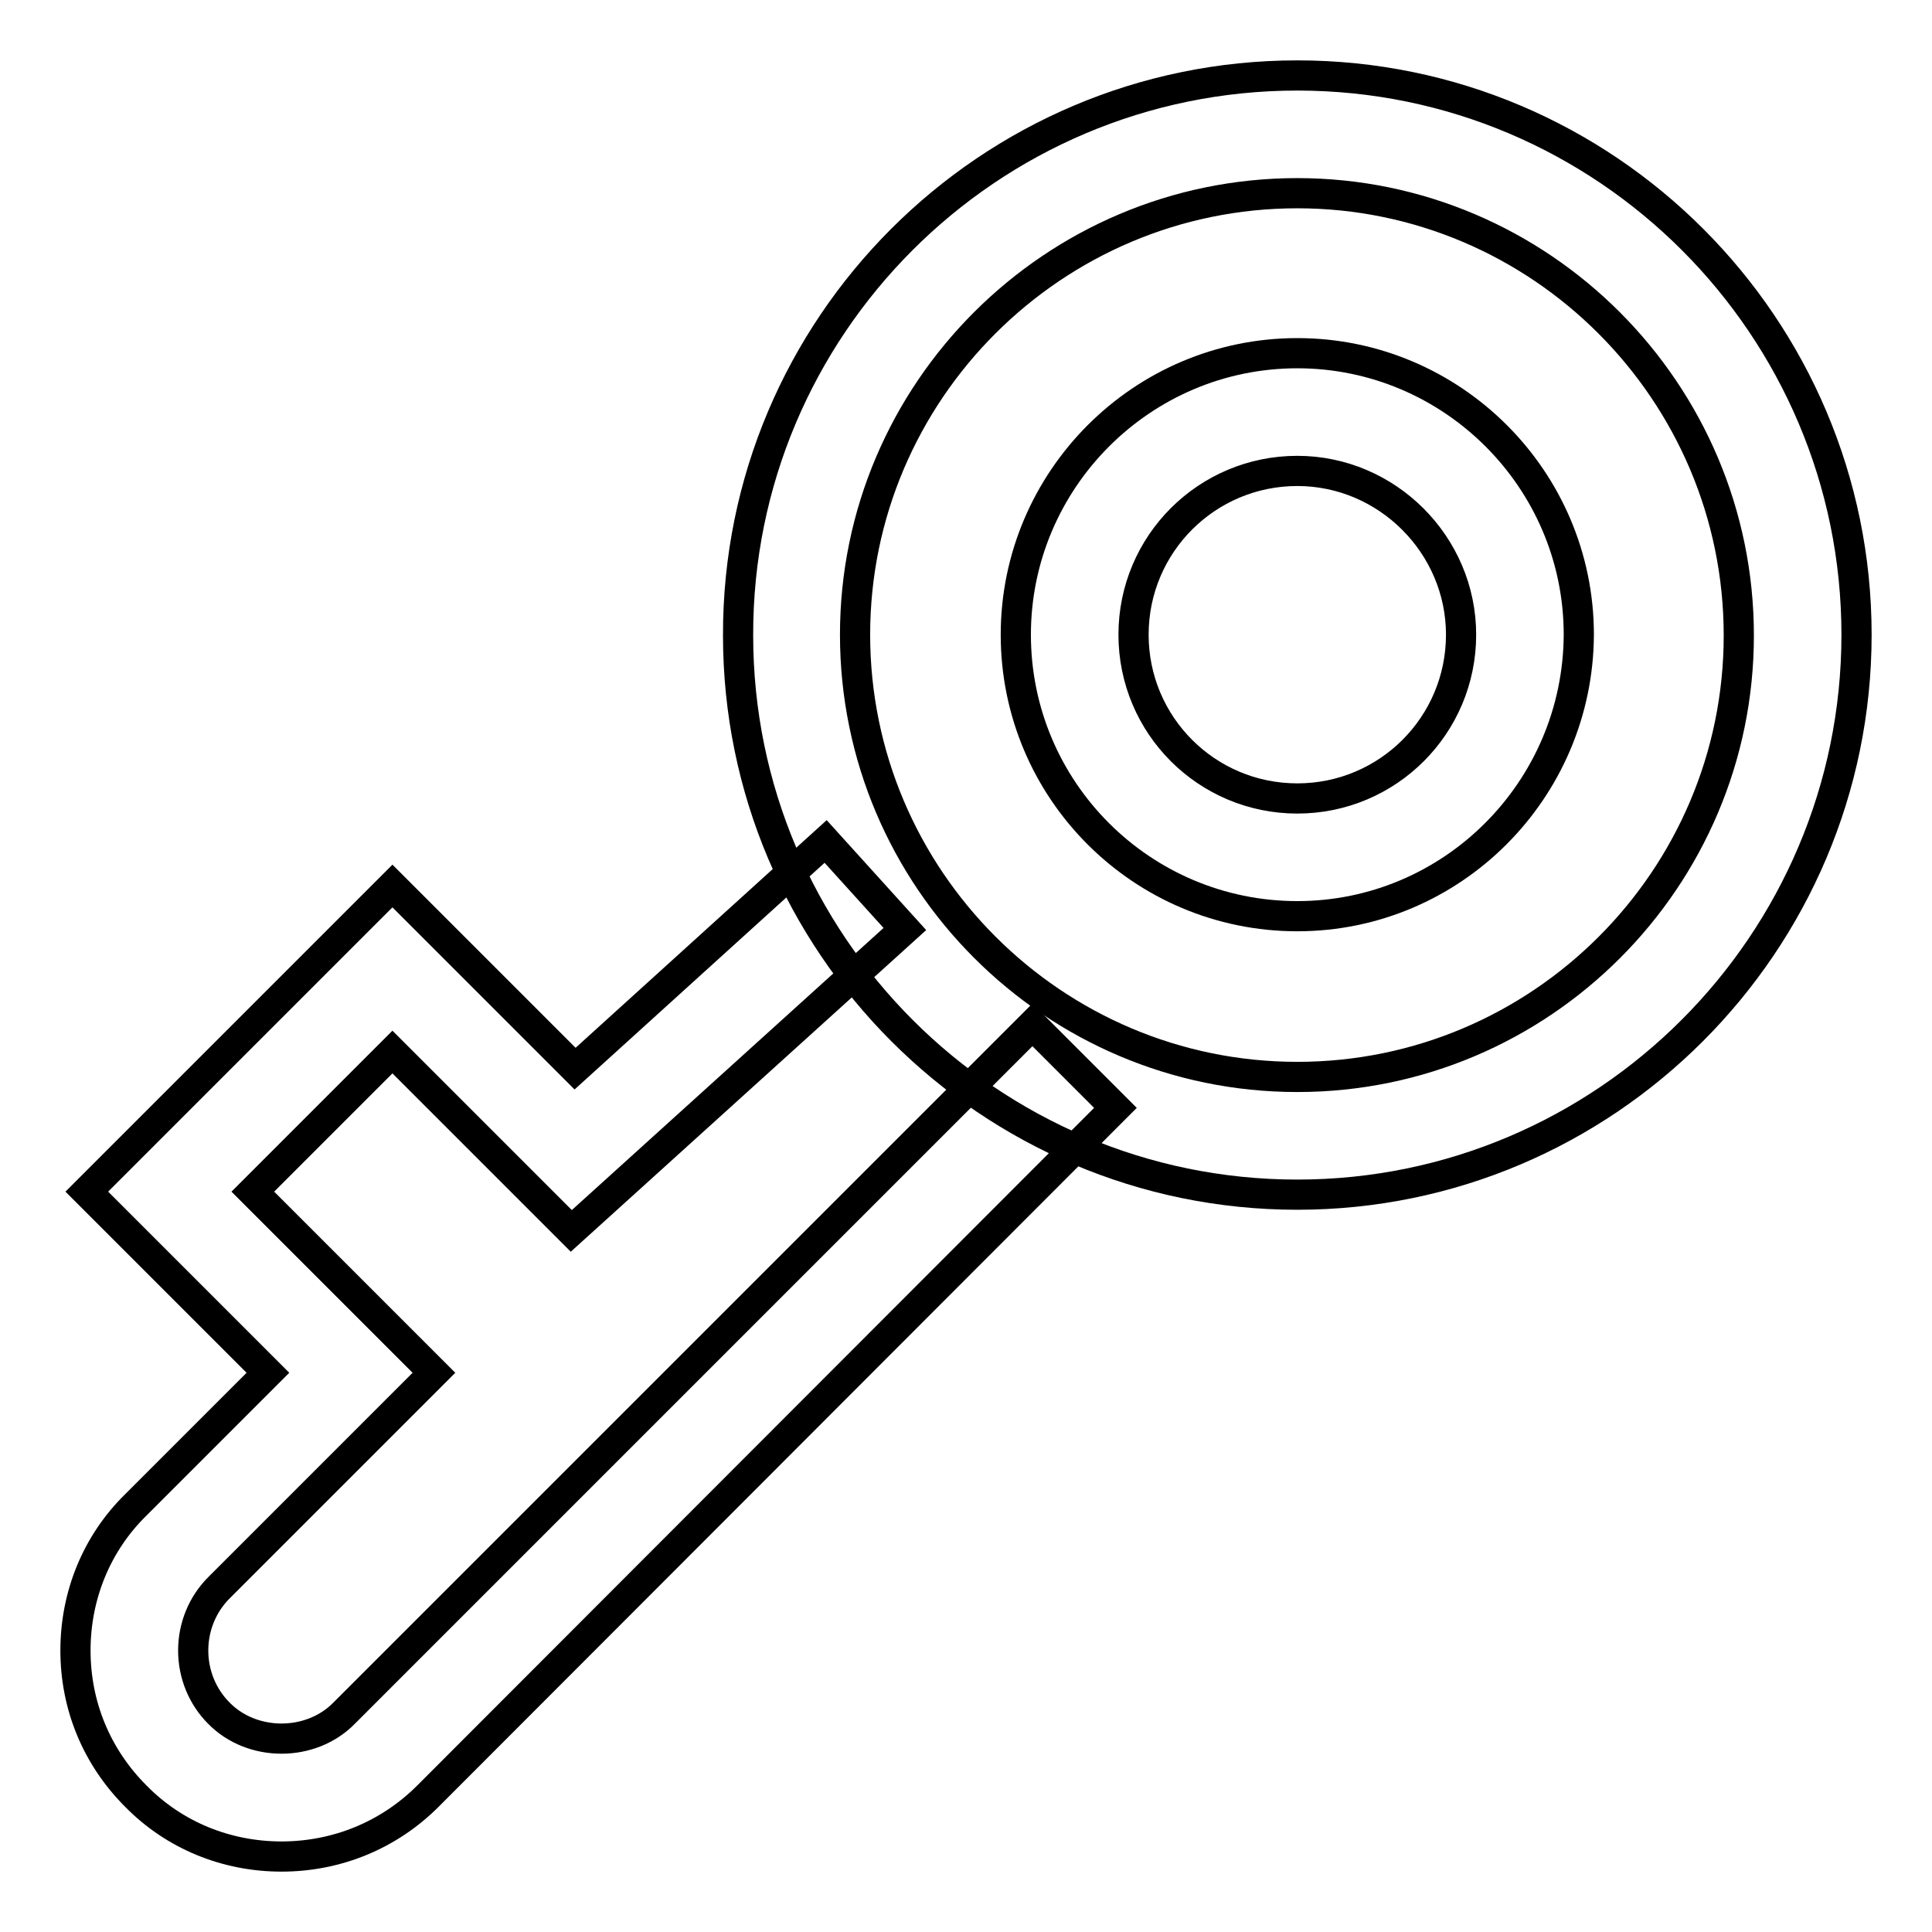 <?xml version="1.0" encoding="utf-8"?>
<!-- Svg Vector Icons : http://www.onlinewebfonts.com/icon -->
<!DOCTYPE svg PUBLIC "-//W3C//DTD SVG 1.1//EN" "http://www.w3.org/Graphics/SVG/1.1/DTD/svg11.dtd">
<svg version="1.1" xmlns="http://www.w3.org/2000/svg" xmlns:xlink="http://www.w3.org/1999/xlink" x="0px" y="0px" viewBox="0 0 256 256" enable-background="new 0 0 256 256" xml:space="preserve">
<g><g><path stroke-width="4" fill-opacity="0" stroke="#000000"  d="M88.3,17.2"/><path stroke-width="4" fill-opacity="0" stroke="#000000"  d="M171.9,158.3c-40.9,0-74.1-33.3-74.1-74.1C97.7,43.3,131,10,171.9,10c40.9,0,74.1,33.3,74.1,74.1C246,125,212.7,158.3,171.9,158.3z M171.9,25.6c-32.3,0-58.6,26.3-58.6,58.5c0,32.3,26.3,58.6,58.6,58.6s58.5-26.3,58.5-58.5C230.4,51.9,204.1,25.6,171.9,25.6z"/><path stroke-width="4" fill-opacity="0" stroke="#000000"  d="M37.3,246c-7.3,0-14.2-2.8-19.3-8c-5.2-5.2-8-12-8-19.3c0-7.3,2.8-14.2,8-19.3l17.5-17.5l-24-24l40.5-40.5l24.2,24.2l33.2-30.1l10.5,11.6l-44.2,40l-23.7-23.7l-18.5,18.5l24,24L29,210.4c-2.2,2.2-3.4,5.2-3.4,8.3s1.2,6.1,3.4,8.3c4.4,4.5,12.2,4.5,16.6,0l91.2-91.2l11,11L56.7,238C51.5,243.2,44.6,246,37.3,246z"/><path stroke-width="4" fill-opacity="0" stroke="#000000"  d="M171.9,121.4c-20.6,0-37.3-16.7-37.3-37.3c0-20.5,16.7-37.3,37.3-37.3c20.5,0,37.3,16.7,37.3,37.3C209.1,104.7,192.4,121.4,171.9,121.4z M171.9,62.4c-12,0-21.7,9.7-21.7,21.7c0,12,9.7,21.7,21.7,21.7s21.7-9.7,21.7-21.7C193.6,72.2,183.8,62.4,171.9,62.4z"/></g></g>
</svg>